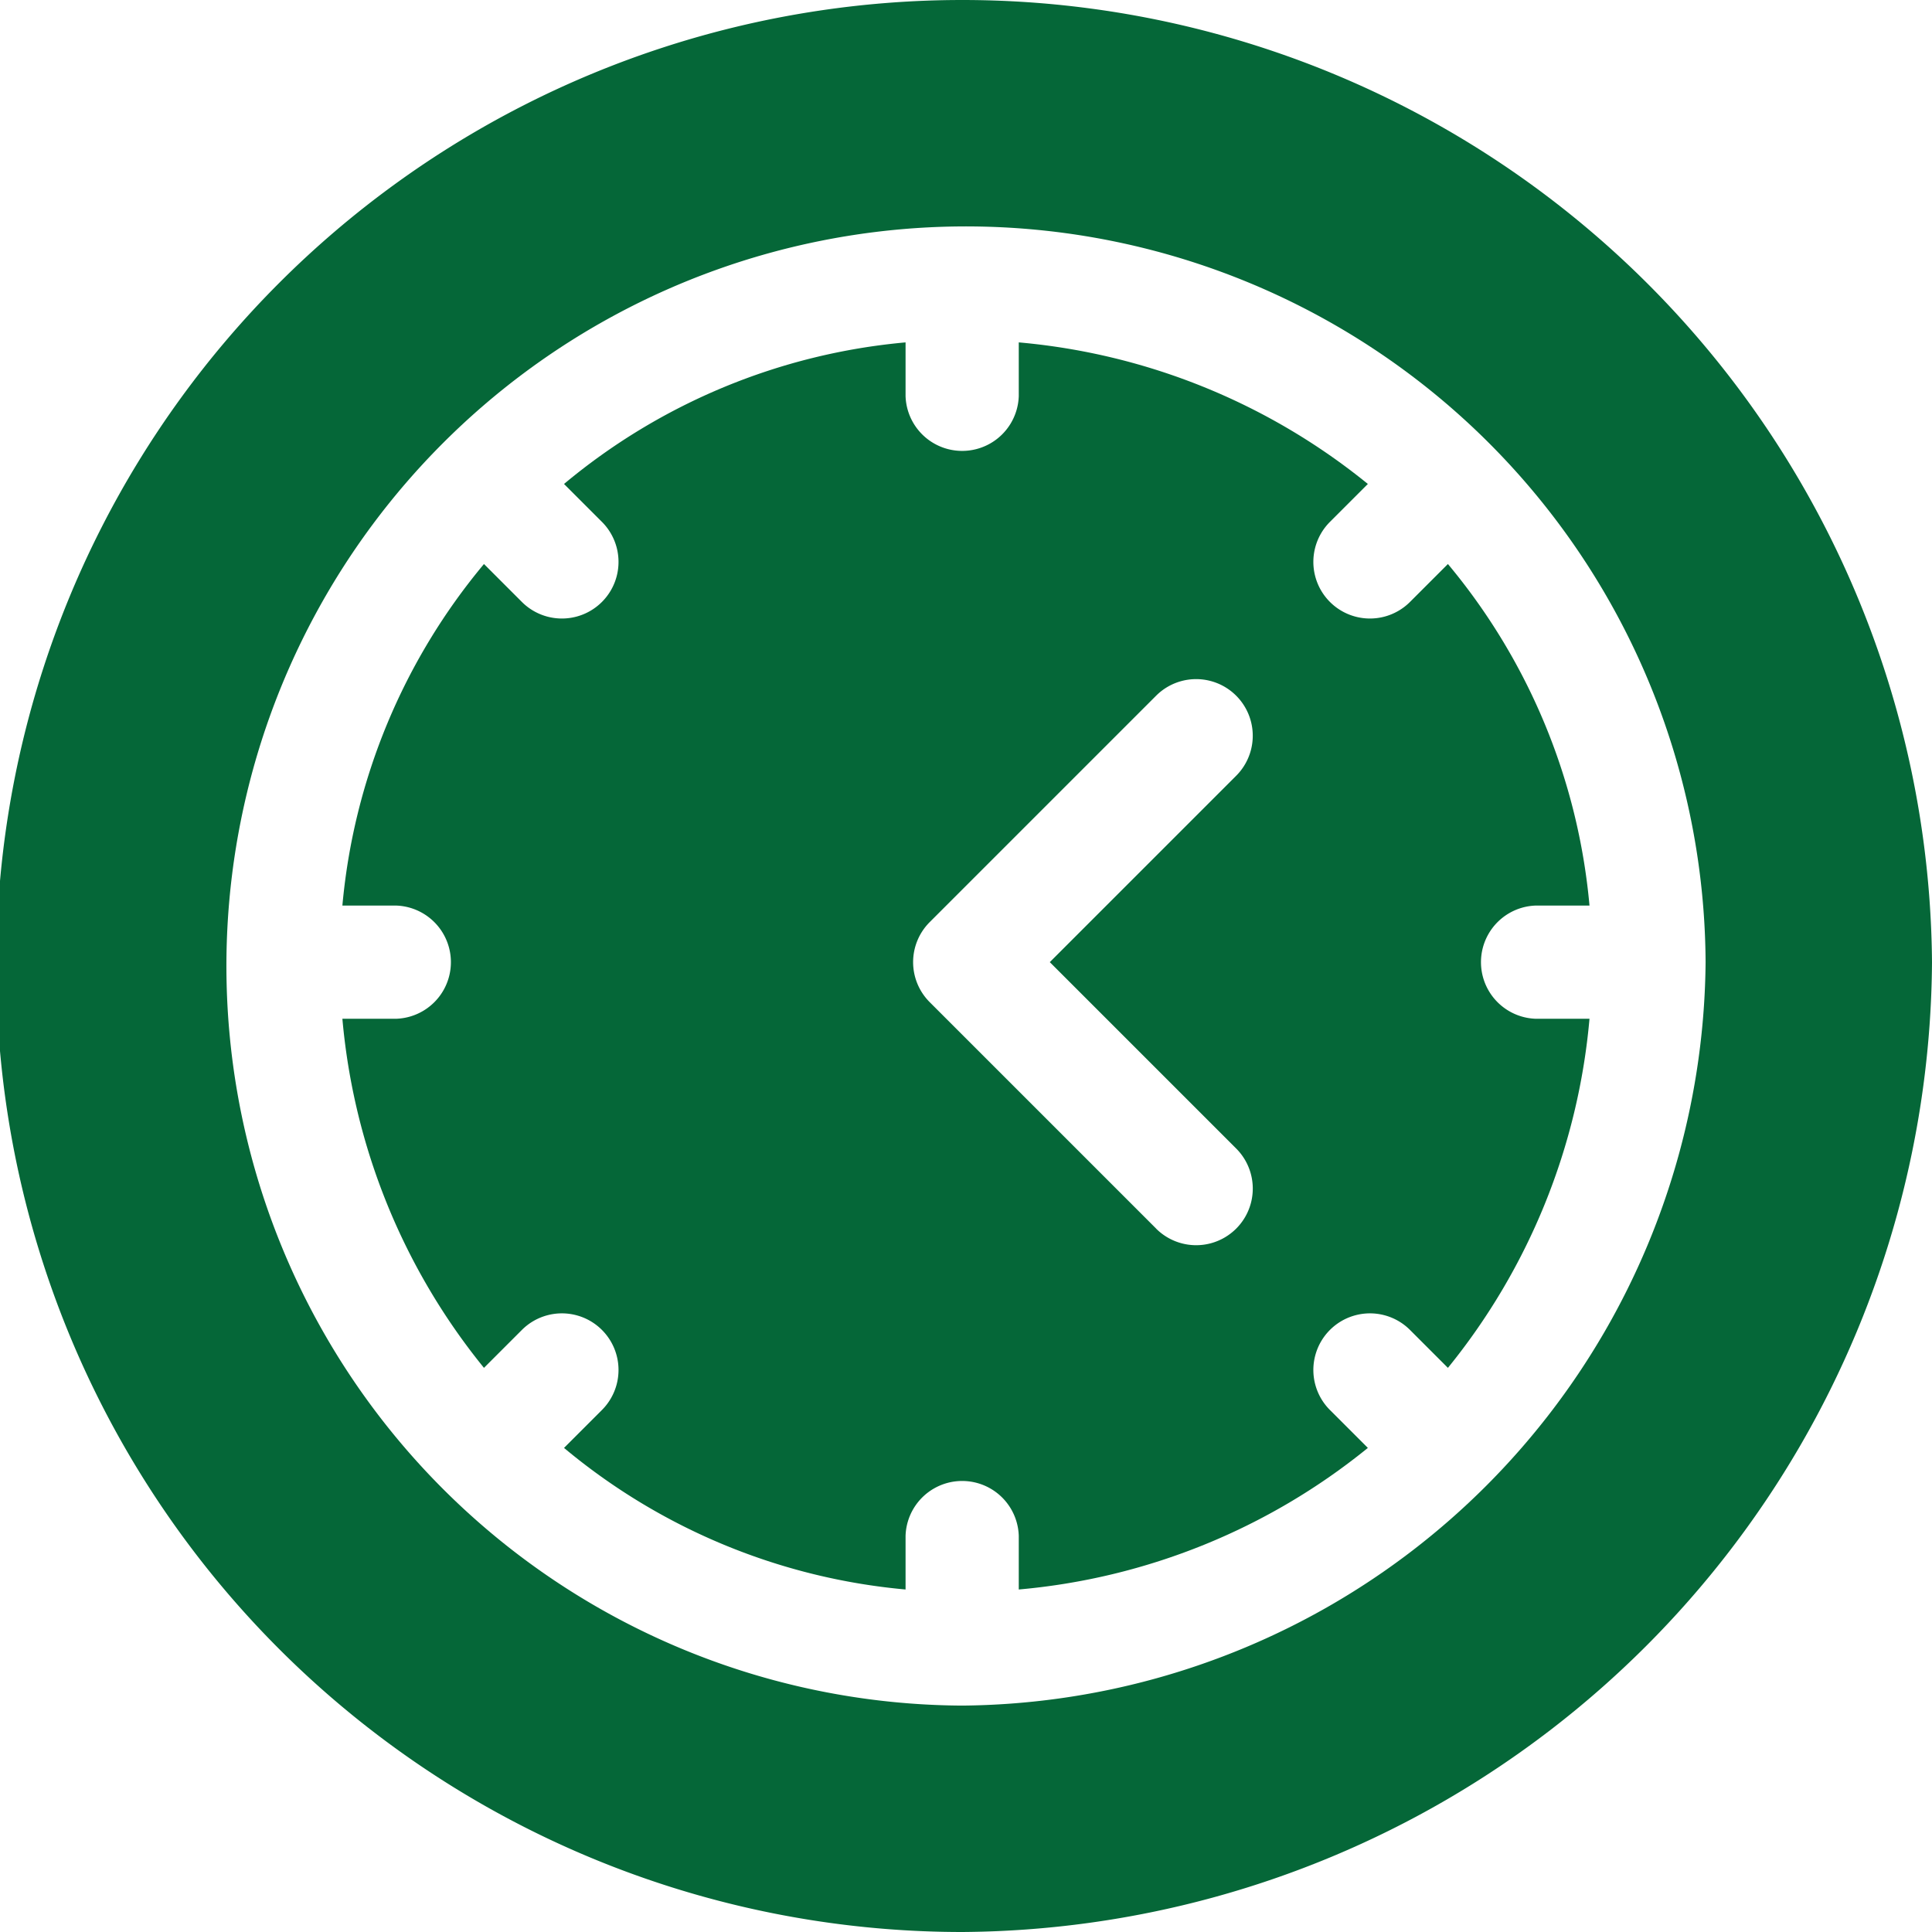 <svg id="time" xmlns="http://www.w3.org/2000/svg" width="32" height="32" viewBox="0 0 32 32">
    <g id="Group_187" data-name="Group 187">
        <g id="Group_186" data-name="Group 186">
            <path id="Path_339" data-name="Path 339" d="M15.938,0a16,16,0,0,0,0,32A16.17,16.17,0,0,0,32,15.938,16.063,16.063,0,0,0,15.938,0Zm0,28.25A12.25,12.25,0,1,1,28.25,15.938,12.419,12.419,0,0,1,15.938,28.25Z" fill="#056738"></path>
        </g>
    </g>
    <g id="Group_189" data-name="Group 189" transform="translate(5.672 5.672)">
        <g id="Group_188" data-name="Group 188">
            <path id="Path_340" data-name="Path 340" d="M110.525,101.962a.938.938,0,0,1,0-1.875h.89a10.263,10.263,0,0,0-2.345-5.657l-.628.628a.937.937,0,0,1-1.326-1.326l.628-.628a10.652,10.652,0,0,0-5.782-2.345v.89a.938.938,0,0,1-1.875,0v-.89a10.263,10.263,0,0,0-5.657,2.345l.628.628a.937.937,0,0,1-1.326,1.326l-.628-.628a10.263,10.263,0,0,0-2.345,5.657h.89a.938.938,0,0,1,0,1.875h-.89a10.652,10.652,0,0,0,2.345,5.782l.628-.628a.937.937,0,0,1,1.326,1.326l-.628.628a10.263,10.263,0,0,0,5.657,2.345v-.89a.938.938,0,0,1,1.875,0v.89a10.652,10.652,0,0,0,5.782-2.345l-.628-.628a.937.937,0,0,1,1.326-1.326l.628.628a10.653,10.653,0,0,0,2.345-5.782Zm-6.288,3.475-3.75-3.75a.937.937,0,0,1,0-1.326l3.75-3.75a.937.937,0,0,1,1.326,1.326l-3.087,3.087,3.087,3.087A.937.937,0,0,1,104.237,105.438Z" transform="translate(-90.76 -90.76)" fill="#056738"></path>
        </g>
    </g>
</svg>
